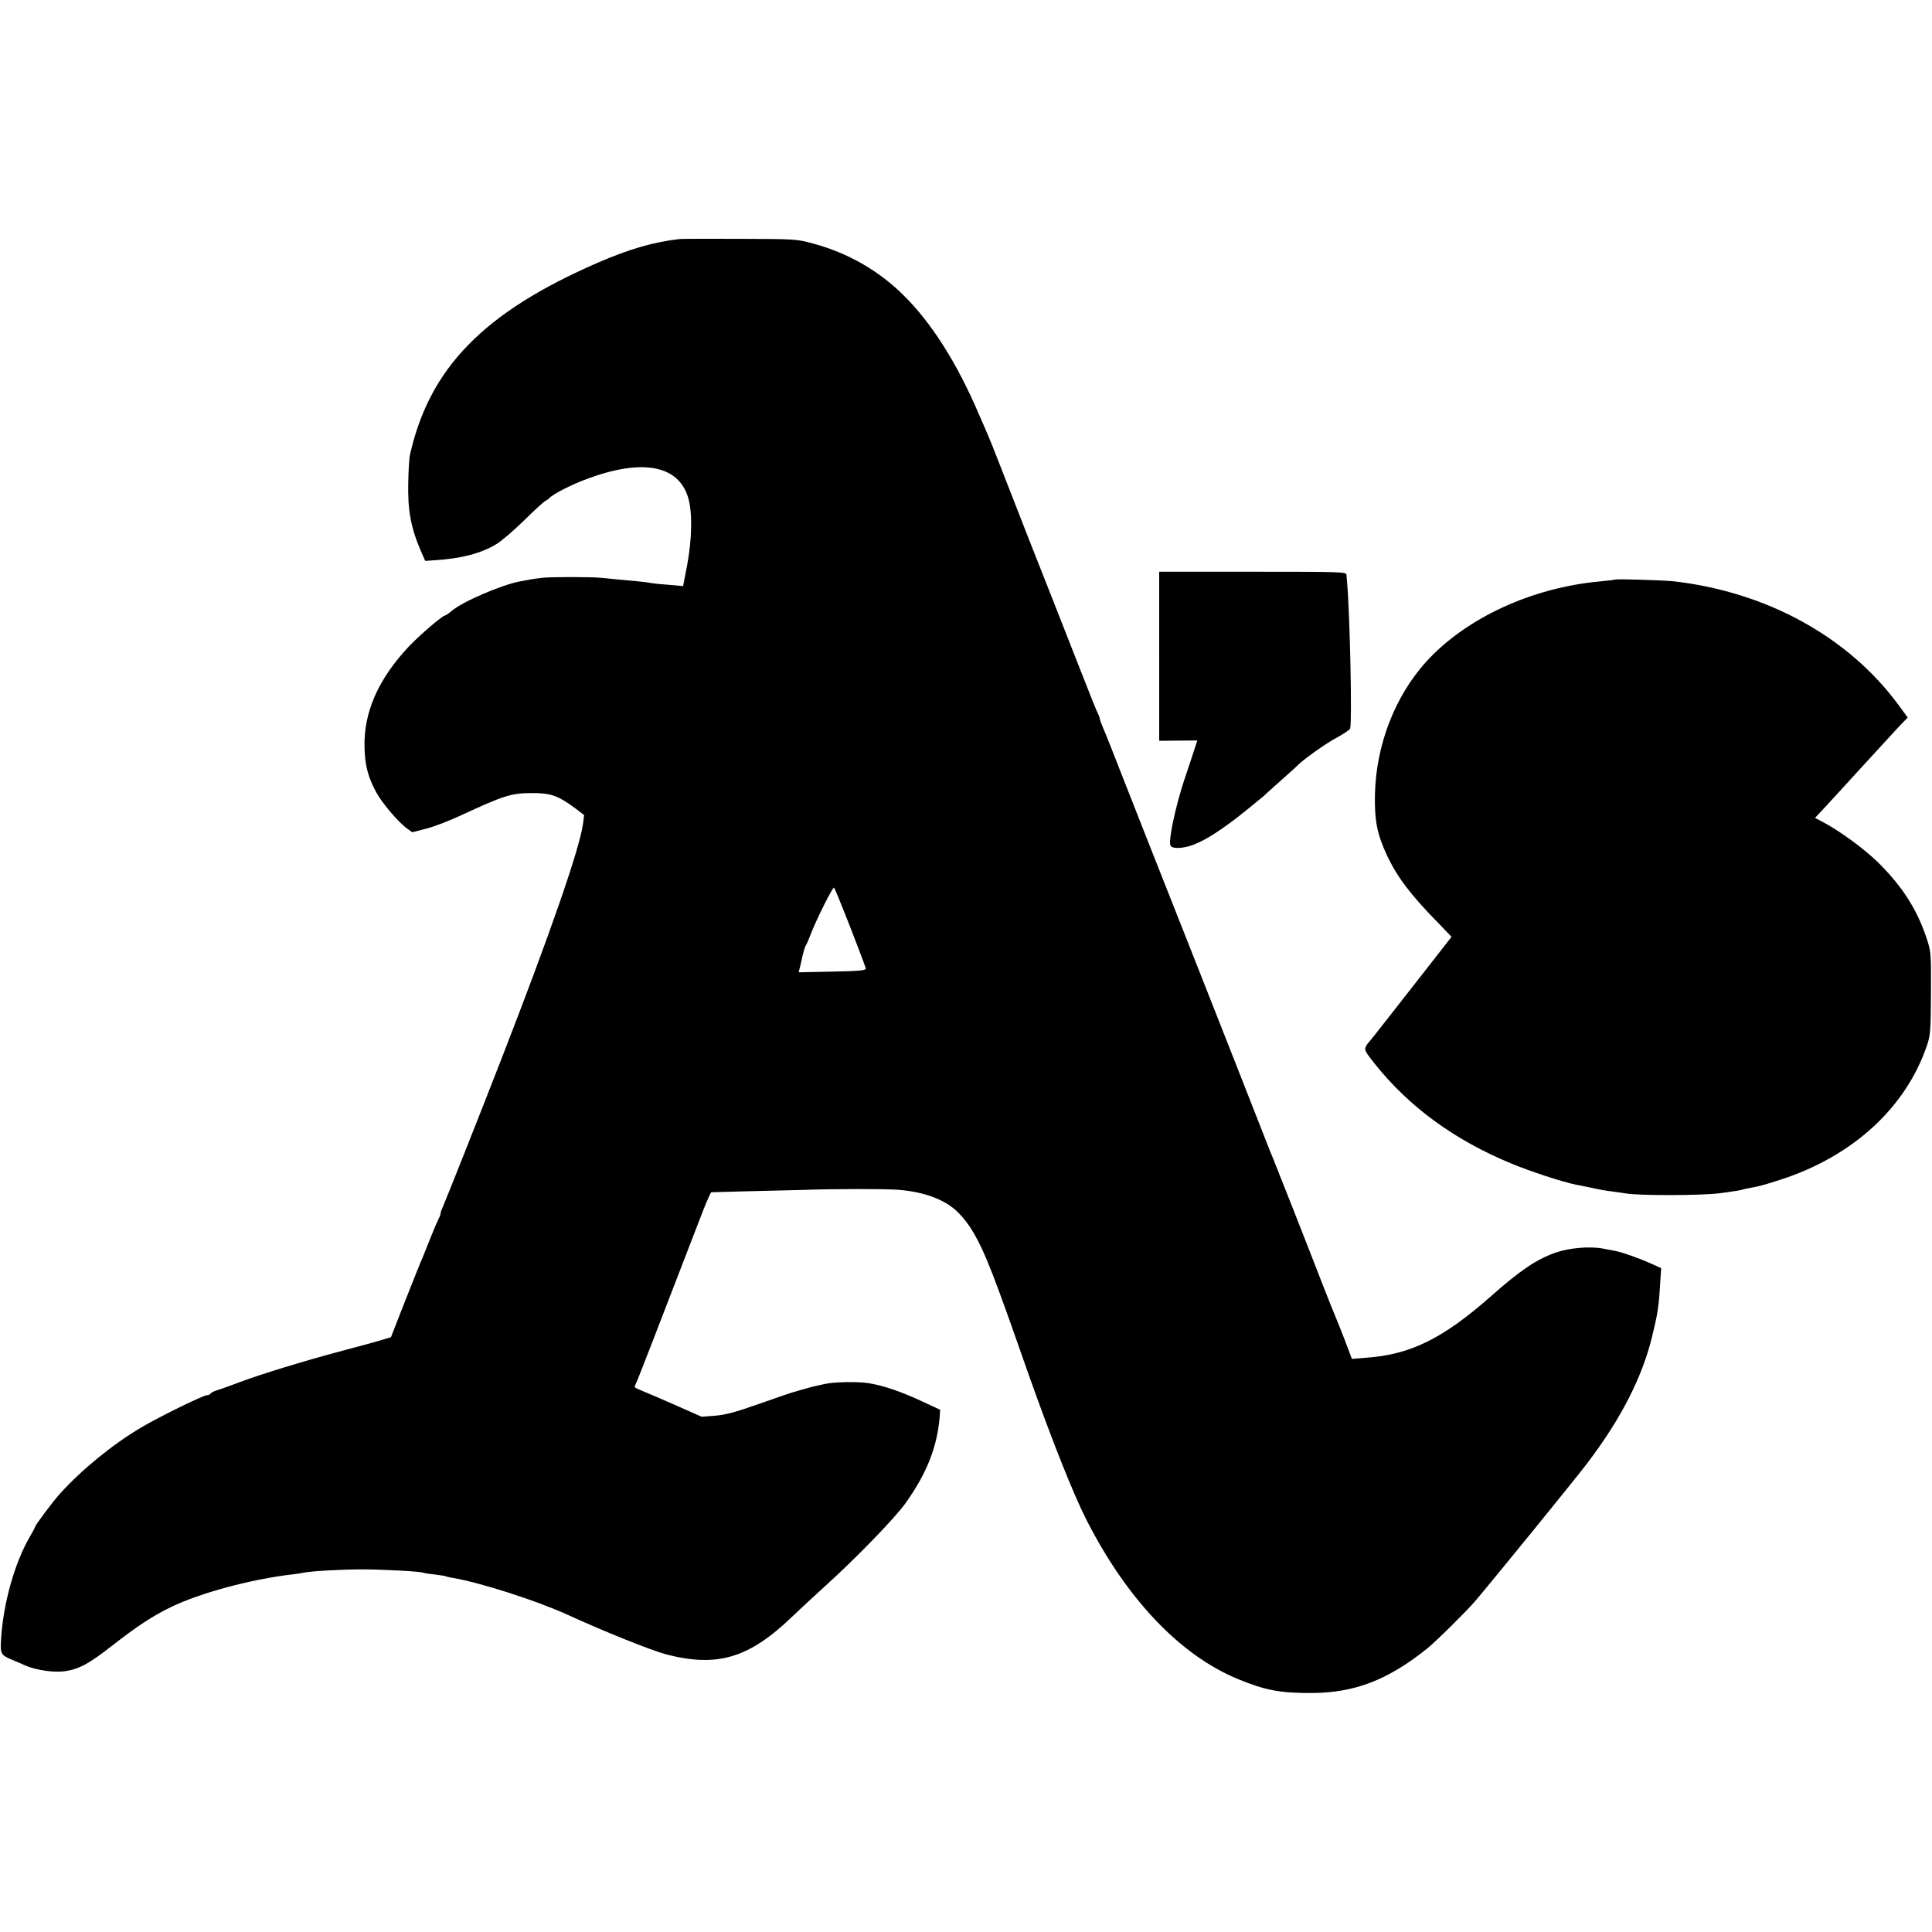 <?xml version="1.0" standalone="no"?>
<!DOCTYPE svg PUBLIC "-//W3C//DTD SVG 20010904//EN"
 "http://www.w3.org/TR/2001/REC-SVG-20010904/DTD/svg10.dtd">
<svg version="1.0" xmlns="http://www.w3.org/2000/svg"
 width="1105pt" height="1105pt" viewBox="0 0 1105 1105"
 preserveAspectRatio="xMidYMid meet">
<g transform="translate(0,1105) scale(0.1,-0.1)"
fill="#000000" stroke="none">
<path d="M3889 9683 c-147 -16 -289 -57 -469 -135 -655 -285 -965 -603 -1076
-1103 -3 -16 -8 -86 -9 -155 -4 -158 15 -260 74 -396 l23 -52 58 4 c146 9 261
39 346 90 32 19 104 81 161 137 57 56 111 106 121 111 9 5 19 12 22 15 18 23
126 78 215 111 318 119 526 80 581 -107 25 -82 22 -238 -6 -386 l-23 -119 -81
7 c-44 3 -90 8 -101 10 -11 3 -45 7 -75 10 -30 3 -80 7 -110 10 -30 3 -75 8
-100 10 -58 6 -294 6 -340 0 -19 -2 -48 -6 -65 -9 -16 -3 -43 -8 -60 -11 -106
-20 -330 -116 -393 -170 -16 -14 -33 -25 -36 -25 -15 0 -145 -112 -207 -177
-176 -187 -260 -378 -254 -579 2 -101 20 -168 66 -254 33 -62 128 -174 179
-210 l28 -20 78 20 c44 11 133 45 199 76 246 114 288 127 400 128 114 1 154
-13 251 -84 l55 -42 -6 -46 c-17 -138 -187 -629 -470 -1356 -120 -309 -311
-790 -330 -833 -8 -17 -15 -36 -15 -42 0 -6 -4 -19 -10 -29 -5 -9 -26 -57 -46
-107 -19 -49 -41 -103 -48 -120 -8 -16 -51 -125 -97 -241 l-83 -212 -50 -15
c-28 -9 -130 -37 -226 -62 -228 -61 -473 -136 -591 -181 -52 -19 -108 -40
-126 -45 -18 -5 -35 -14 -38 -19 -4 -6 -13 -10 -22 -10 -21 0 -278 -126 -378
-186 -162 -96 -338 -240 -460 -375 -40 -43 -145 -184 -145 -193 0 -3 -13 -27
-28 -53 -88 -150 -154 -384 -166 -591 -5 -82 -1 -88 65 -116 24 -10 58 -24 74
-32 63 -27 169 -42 229 -32 79 12 135 42 269 147 140 109 227 167 334 219 166
81 460 160 693 187 25 3 54 7 65 10 44 9 217 19 335 19 122 0 338 -12 350 -19
3 -2 33 -7 65 -10 33 -4 63 -9 66 -11 3 -2 21 -6 40 -9 154 -26 476 -129 654
-210 214 -98 481 -205 565 -227 291 -76 473 -22 717 212 49 47 136 127 193
179 176 159 402 392 461 476 120 170 178 317 193 486 l3 46 -99 46 c-121 57
-227 93 -310 106 -62 10 -199 7 -248 -4 -14 -3 -36 -8 -50 -11 -14 -3 -50 -12
-80 -21 -30 -9 -59 -17 -65 -19 -5 -1 -89 -30 -185 -64 -134 -47 -193 -63
-251 -67 l-76 -6 -149 66 c-82 36 -168 73 -191 82 -24 10 -43 19 -43 22 0 3 6
19 14 36 12 27 92 233 376 970 23 59 45 107 48 108 4 0 86 2 182 5 96 2 245 6
330 8 198 7 477 7 558 1 144 -11 264 -55 335 -123 86 -83 143 -191 241 -458
57 -155 78 -216 169 -475 134 -378 256 -685 332 -834 231 -453 536 -773 867
-909 156 -64 240 -80 425 -79 242 2 430 74 654 253 47 37 224 212 274 270 96
113 574 699 646 795 190 250 312 489 368 720 32 132 38 167 46 301 l6 91 -60
27 c-69 31 -164 64 -201 71 -14 3 -47 9 -73 14 -75 14 -191 4 -269 -23 -109
-38 -204 -102 -372 -251 -271 -239 -458 -332 -707 -350 l-87 -7 -41 109 c-23
59 -46 117 -51 128 -5 11 -39 94 -74 185 -94 243 -275 702 -285 725 -5 11 -25
61 -44 110 -146 374 -669 1699 -682 1730 -7 17 -61 154 -120 305 -59 151 -115
294 -126 317 -10 24 -19 47 -19 53 0 6 -5 18 -10 28 -6 9 -52 125 -104 258
-134 342 -171 435 -289 734 -57 146 -130 333 -162 415 -32 83 -66 168 -76 190
-9 22 -32 74 -50 115 -125 294 -274 528 -435 685 -141 139 -317 239 -510 291
-97 27 -104 27 -425 28 -179 1 -332 0 -340 -1z m911 -3778 c13 -33 29 -73 36
-90 23 -56 113 -290 116 -304 2 -11 -32 -15 -191 -18 l-193 -4 7 28 c4 15 8
35 10 43 9 44 19 76 25 85 4 6 15 30 24 55 34 89 130 280 136 273 4 -5 17 -35
30 -68z"/>
<path d="M6630 7297 l0 -484 109 1 109 1 -13 -40 c-7 -22 -35 -107 -63 -190
-48 -146 -90 -340 -78 -370 8 -22 75 -19 136 5 72 28 169 92 290 189 58 47
107 87 110 90 3 4 46 42 95 86 50 44 92 82 95 86 28 30 161 126 222 158 42 23
78 47 80 54 12 33 -1 646 -17 832 -2 17 -3 38 -4 48 -1 16 -34 17 -536 17
l-535 0 0 -483z"/>
<path d="M9238 7735 c-1 -1 -39 -6 -83 -10 -393 -35 -772 -210 -1000 -462
-178 -198 -284 -474 -291 -754 -3 -155 12 -229 70 -354 59 -124 135 -224 294
-386 l74 -77 -131 -168 c-73 -93 -178 -227 -234 -299 -55 -71 -104 -132 -107
-135 -4 -3 -12 -14 -18 -26 -10 -18 -3 -31 53 -101 197 -246 454 -433 777
-567 113 -47 301 -108 373 -122 11 -2 43 -8 70 -14 80 -17 98 -20 140 -25 22
-3 56 -8 75 -11 79 -13 428 -12 533 1 60 8 116 16 125 19 9 3 31 8 47 11 57
10 70 13 182 49 411 134 713 411 834 766 20 59 22 86 23 300 1 231 1 236 -26
317 -55 164 -138 293 -275 429 -80 79 -224 184 -320 234 l-42 22 38 41 c22 23
50 54 63 68 49 54 214 234 238 260 14 15 45 49 69 75 24 27 62 67 83 90 l39
40 -49 67 c-285 391 -752 650 -1287 712 -49 6 -332 15 -337 10z"/>
</g>
</svg>
